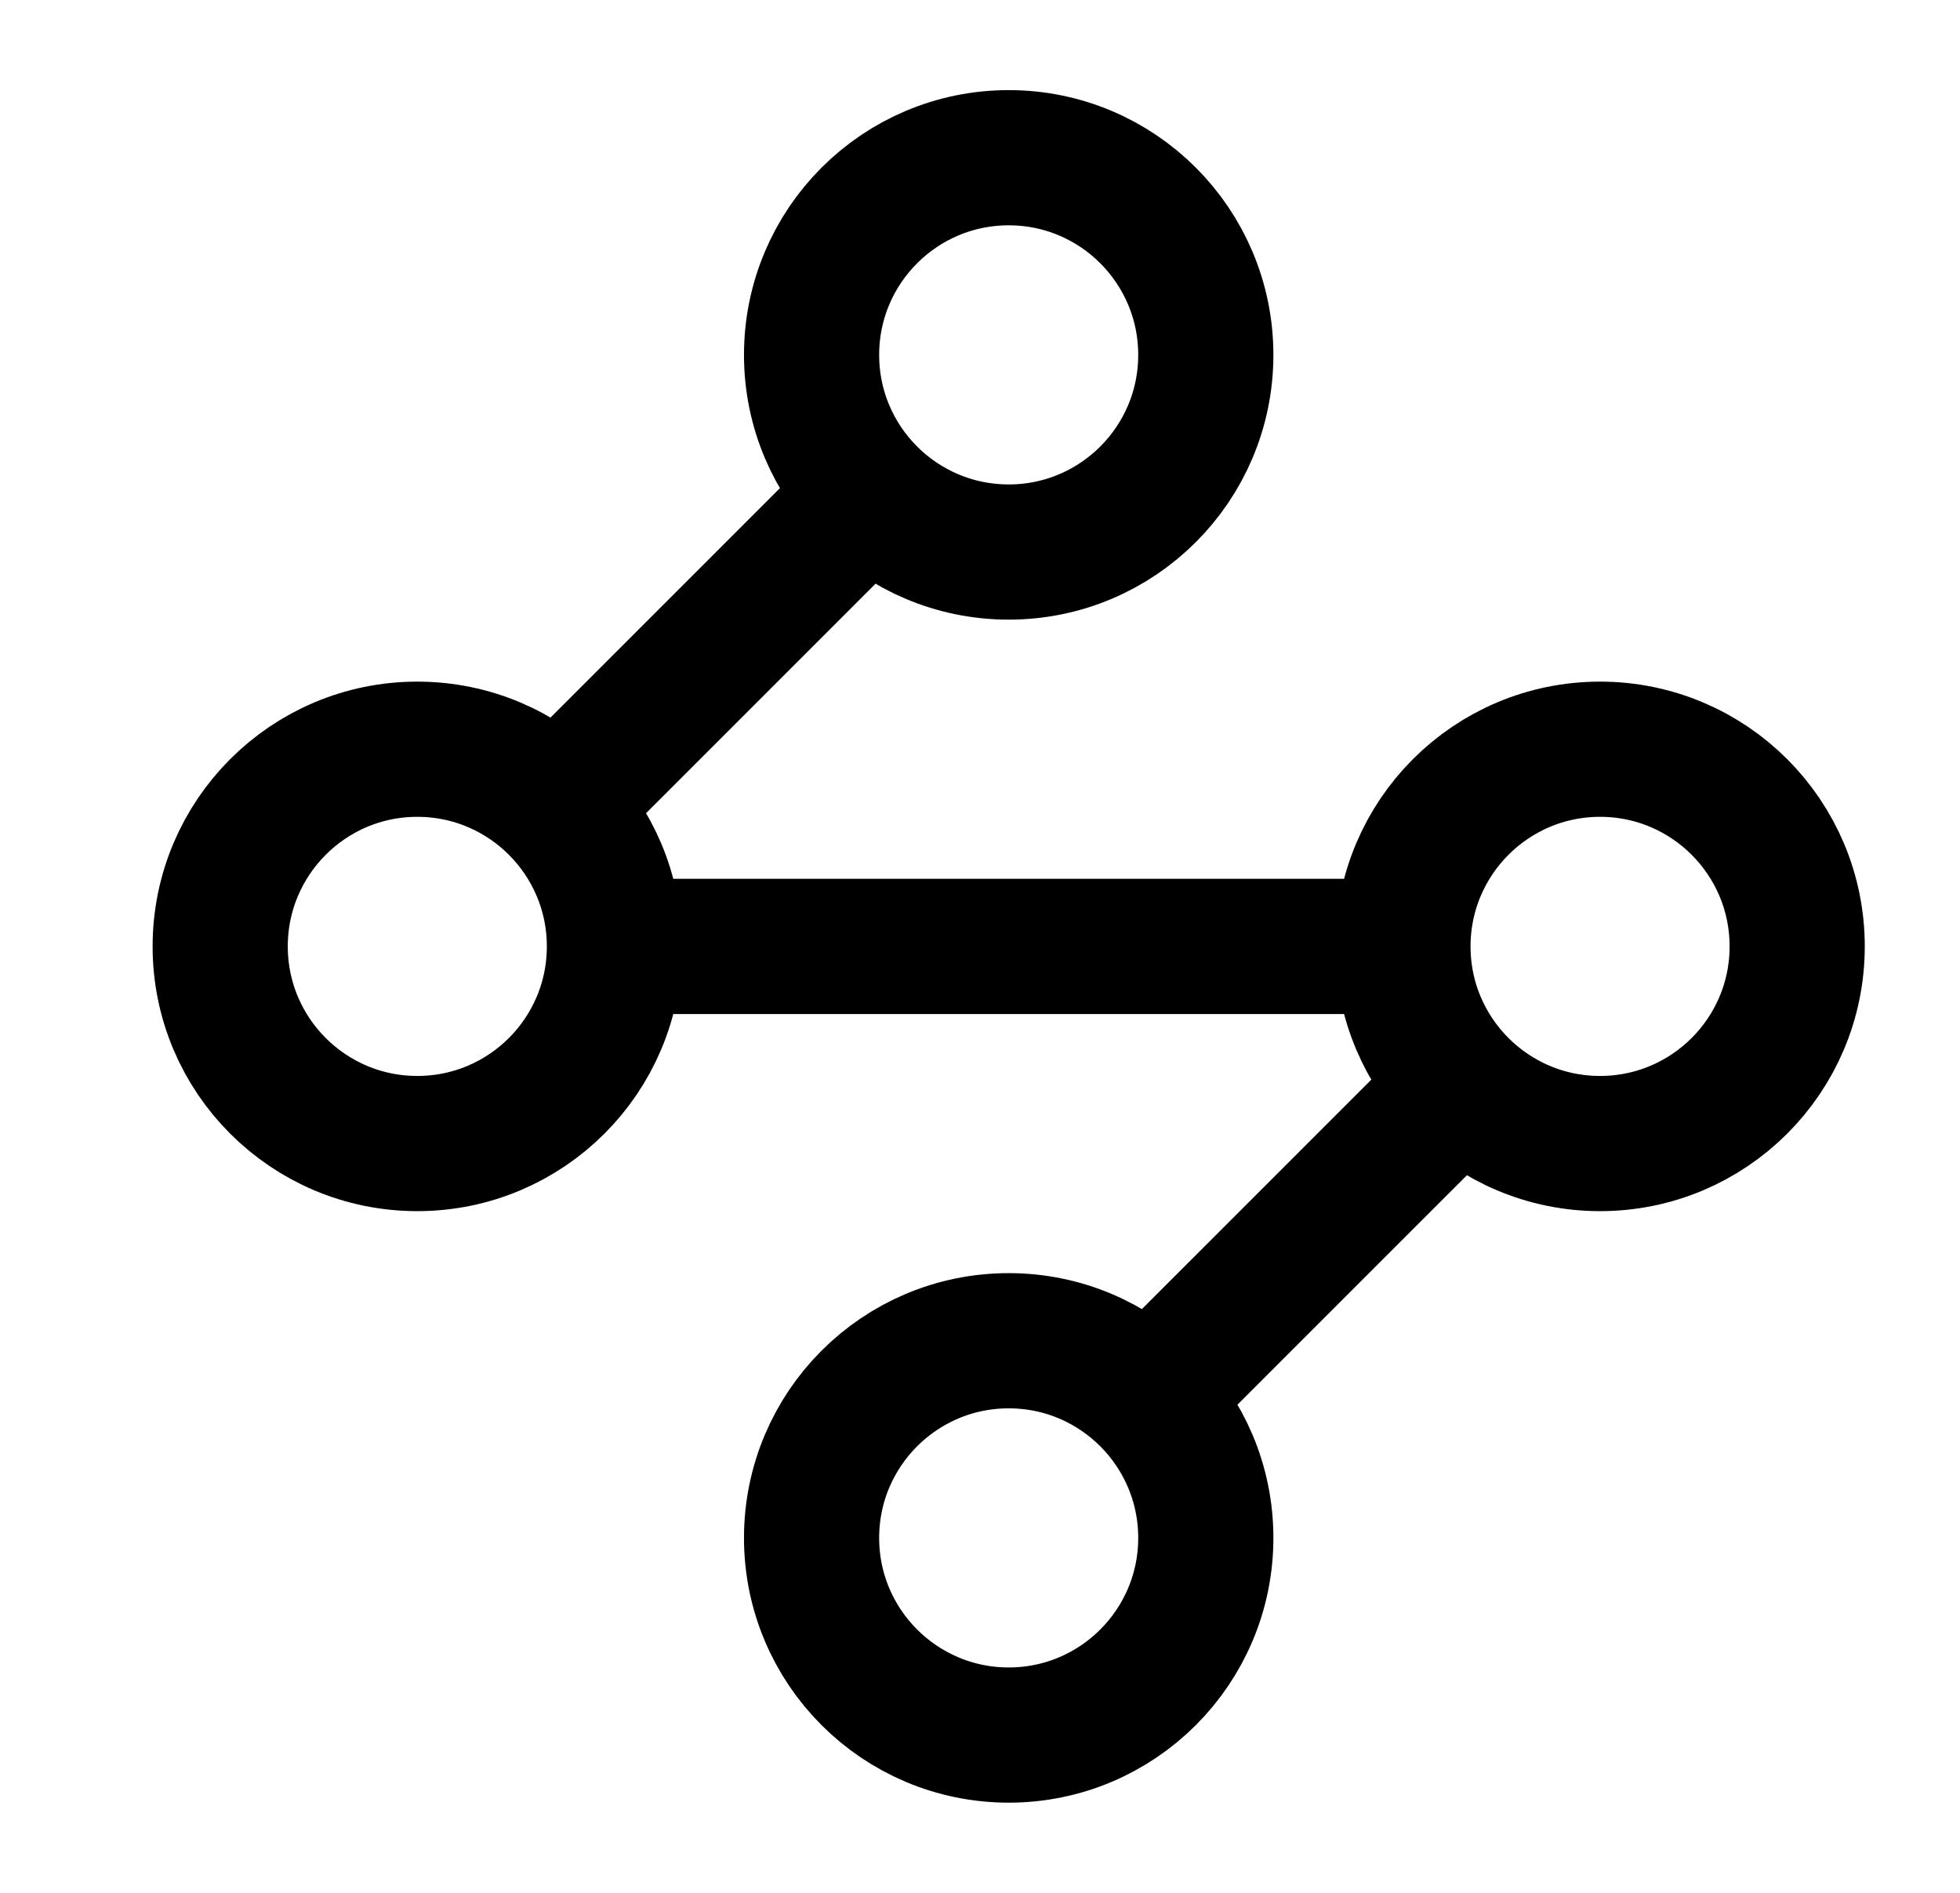 <svg width="29" height="28" viewBox="0 0 29 28" fill="none" xmlns="http://www.w3.org/2000/svg">
<path d="M12.825 7.35L8.274 11.9M9.091 14C9.091 15.611 7.785 16.916 6.174 16.916C4.564 16.916 3.258 15.611 3.258 14C3.258 12.389 4.564 11.083 6.174 11.083C7.785 11.083 9.091 12.389 9.091 14ZM9.091 14H20.758M20.758 14C20.758 15.611 22.064 16.916 23.674 16.916C25.285 16.916 26.591 15.611 26.591 14C26.591 12.389 25.285 11.083 23.674 11.083C22.064 11.083 20.758 12.389 20.758 14ZM17.024 20.65L21.575 16.1M17.841 5.25C17.841 6.861 16.535 8.166 14.925 8.166C13.314 8.166 12.008 6.861 12.008 5.25C12.008 3.639 13.314 2.333 14.925 2.333C16.535 2.333 17.841 3.639 17.841 5.25ZM17.841 22.75C17.841 24.36 16.535 25.666 14.925 25.666C13.314 25.666 12.008 24.36 12.008 22.75C12.008 21.139 13.314 19.833 14.925 19.833C16.535 19.833 17.841 21.139 17.841 22.75Z" stroke="black" stroke-width="2" stroke-linecap="round" stroke-linejoin="round"/>
</svg>
